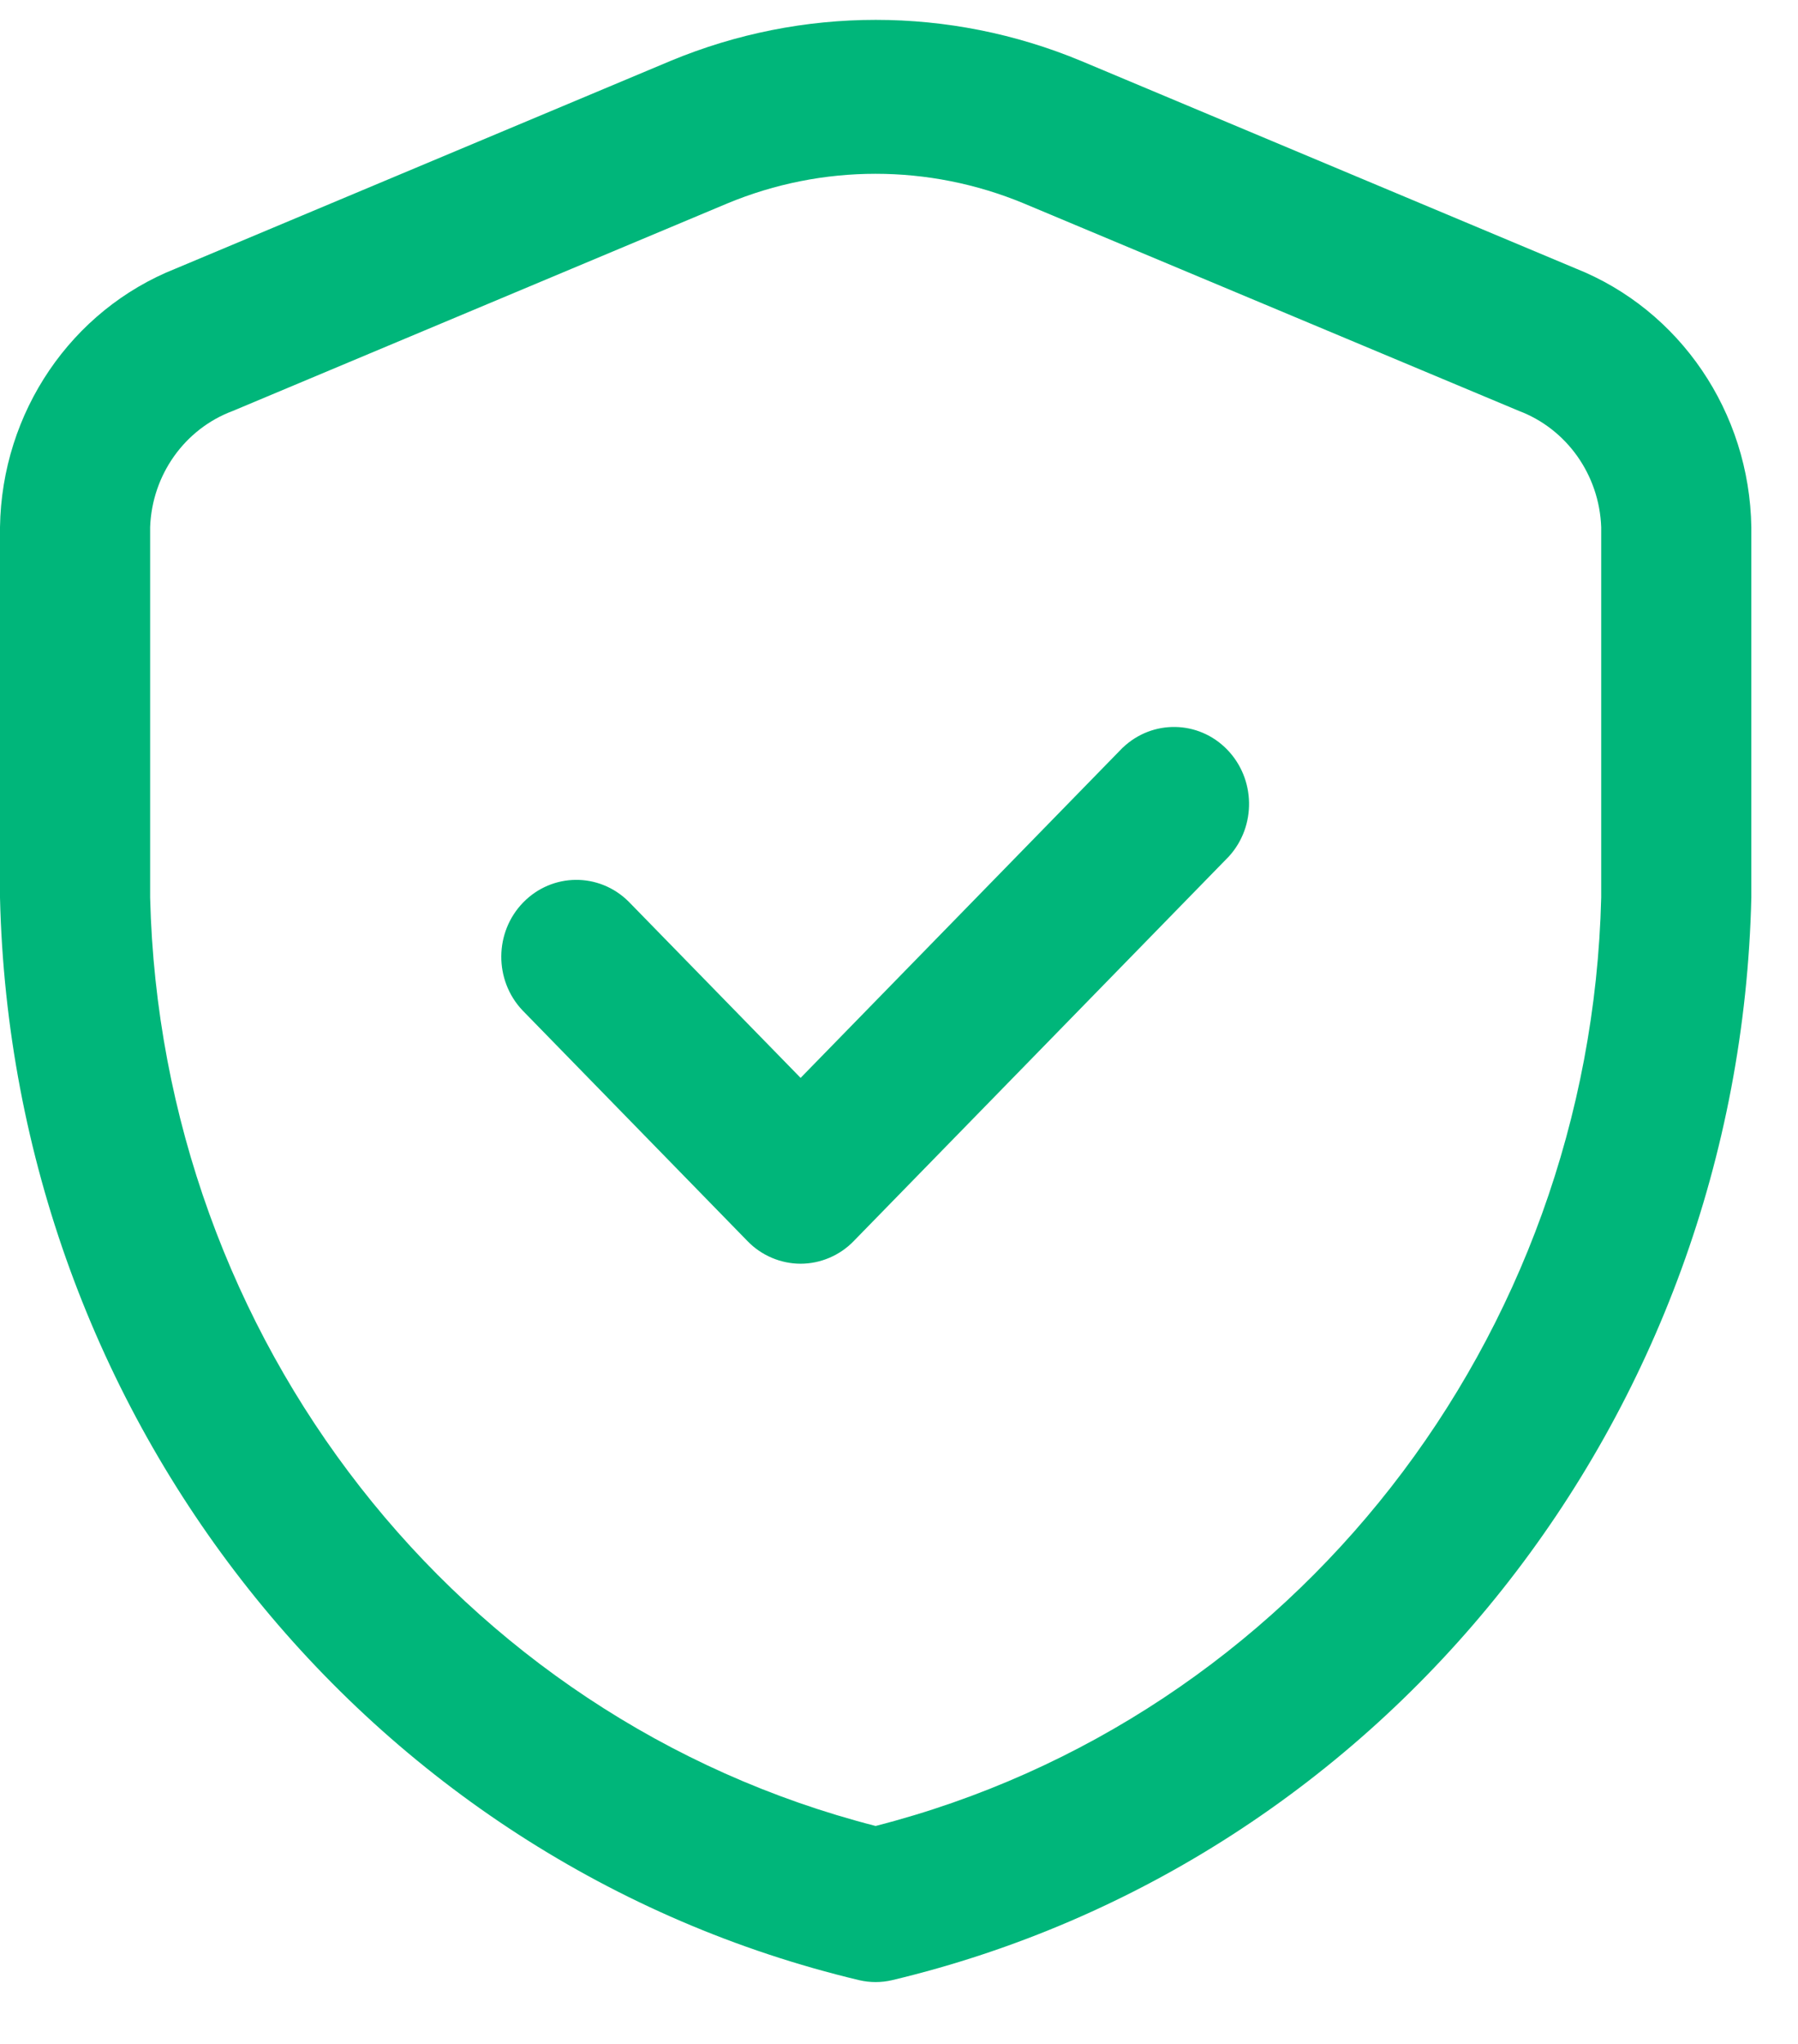 <?xml version="1.0"?>
<svg xmlns="http://www.w3.org/2000/svg" width="22" height="25" viewBox="0 0 22 25" fill="none">
<path d="M8.207 0.744C9.816 0.076 11.615 0.076 13.225 0.744L19.278 3.283C20.557 3.791 21.407 5.043 21.429 6.448V10.979C21.28 17.333 16.956 22.779 10.916 24.22C10.783 24.251 10.645 24.251 10.512 24.22C4.472 22.78 0.148 17.333 0 10.979V6.448C0.021 5.043 0.871 3.792 2.15 3.285L8.207 0.744ZM12.527 2.488C11.363 2.005 10.063 2.005 8.9 2.488L2.847 5.027C2.26 5.246 1.86 5.808 1.837 6.448V10.979C1.97 16.379 5.602 21.024 10.714 22.334C15.827 21.024 19.459 16.378 19.592 10.978V6.448C19.569 5.808 19.17 5.246 18.583 5.025L12.527 2.488ZM13.739 9.144C14.101 8.799 14.665 8.809 15.014 9.167C15.364 9.526 15.374 10.104 15.037 10.475L10.445 15.181C10.275 15.357 10.037 15.457 9.796 15.457C9.555 15.457 9.317 15.357 9.147 15.181L6.392 12.357C6.044 11.988 6.048 11.401 6.402 11.038C6.756 10.675 7.329 10.669 7.69 11.026L9.796 13.184L13.739 9.143V9.144Z" fill="#00B67A"/>
</svg>
